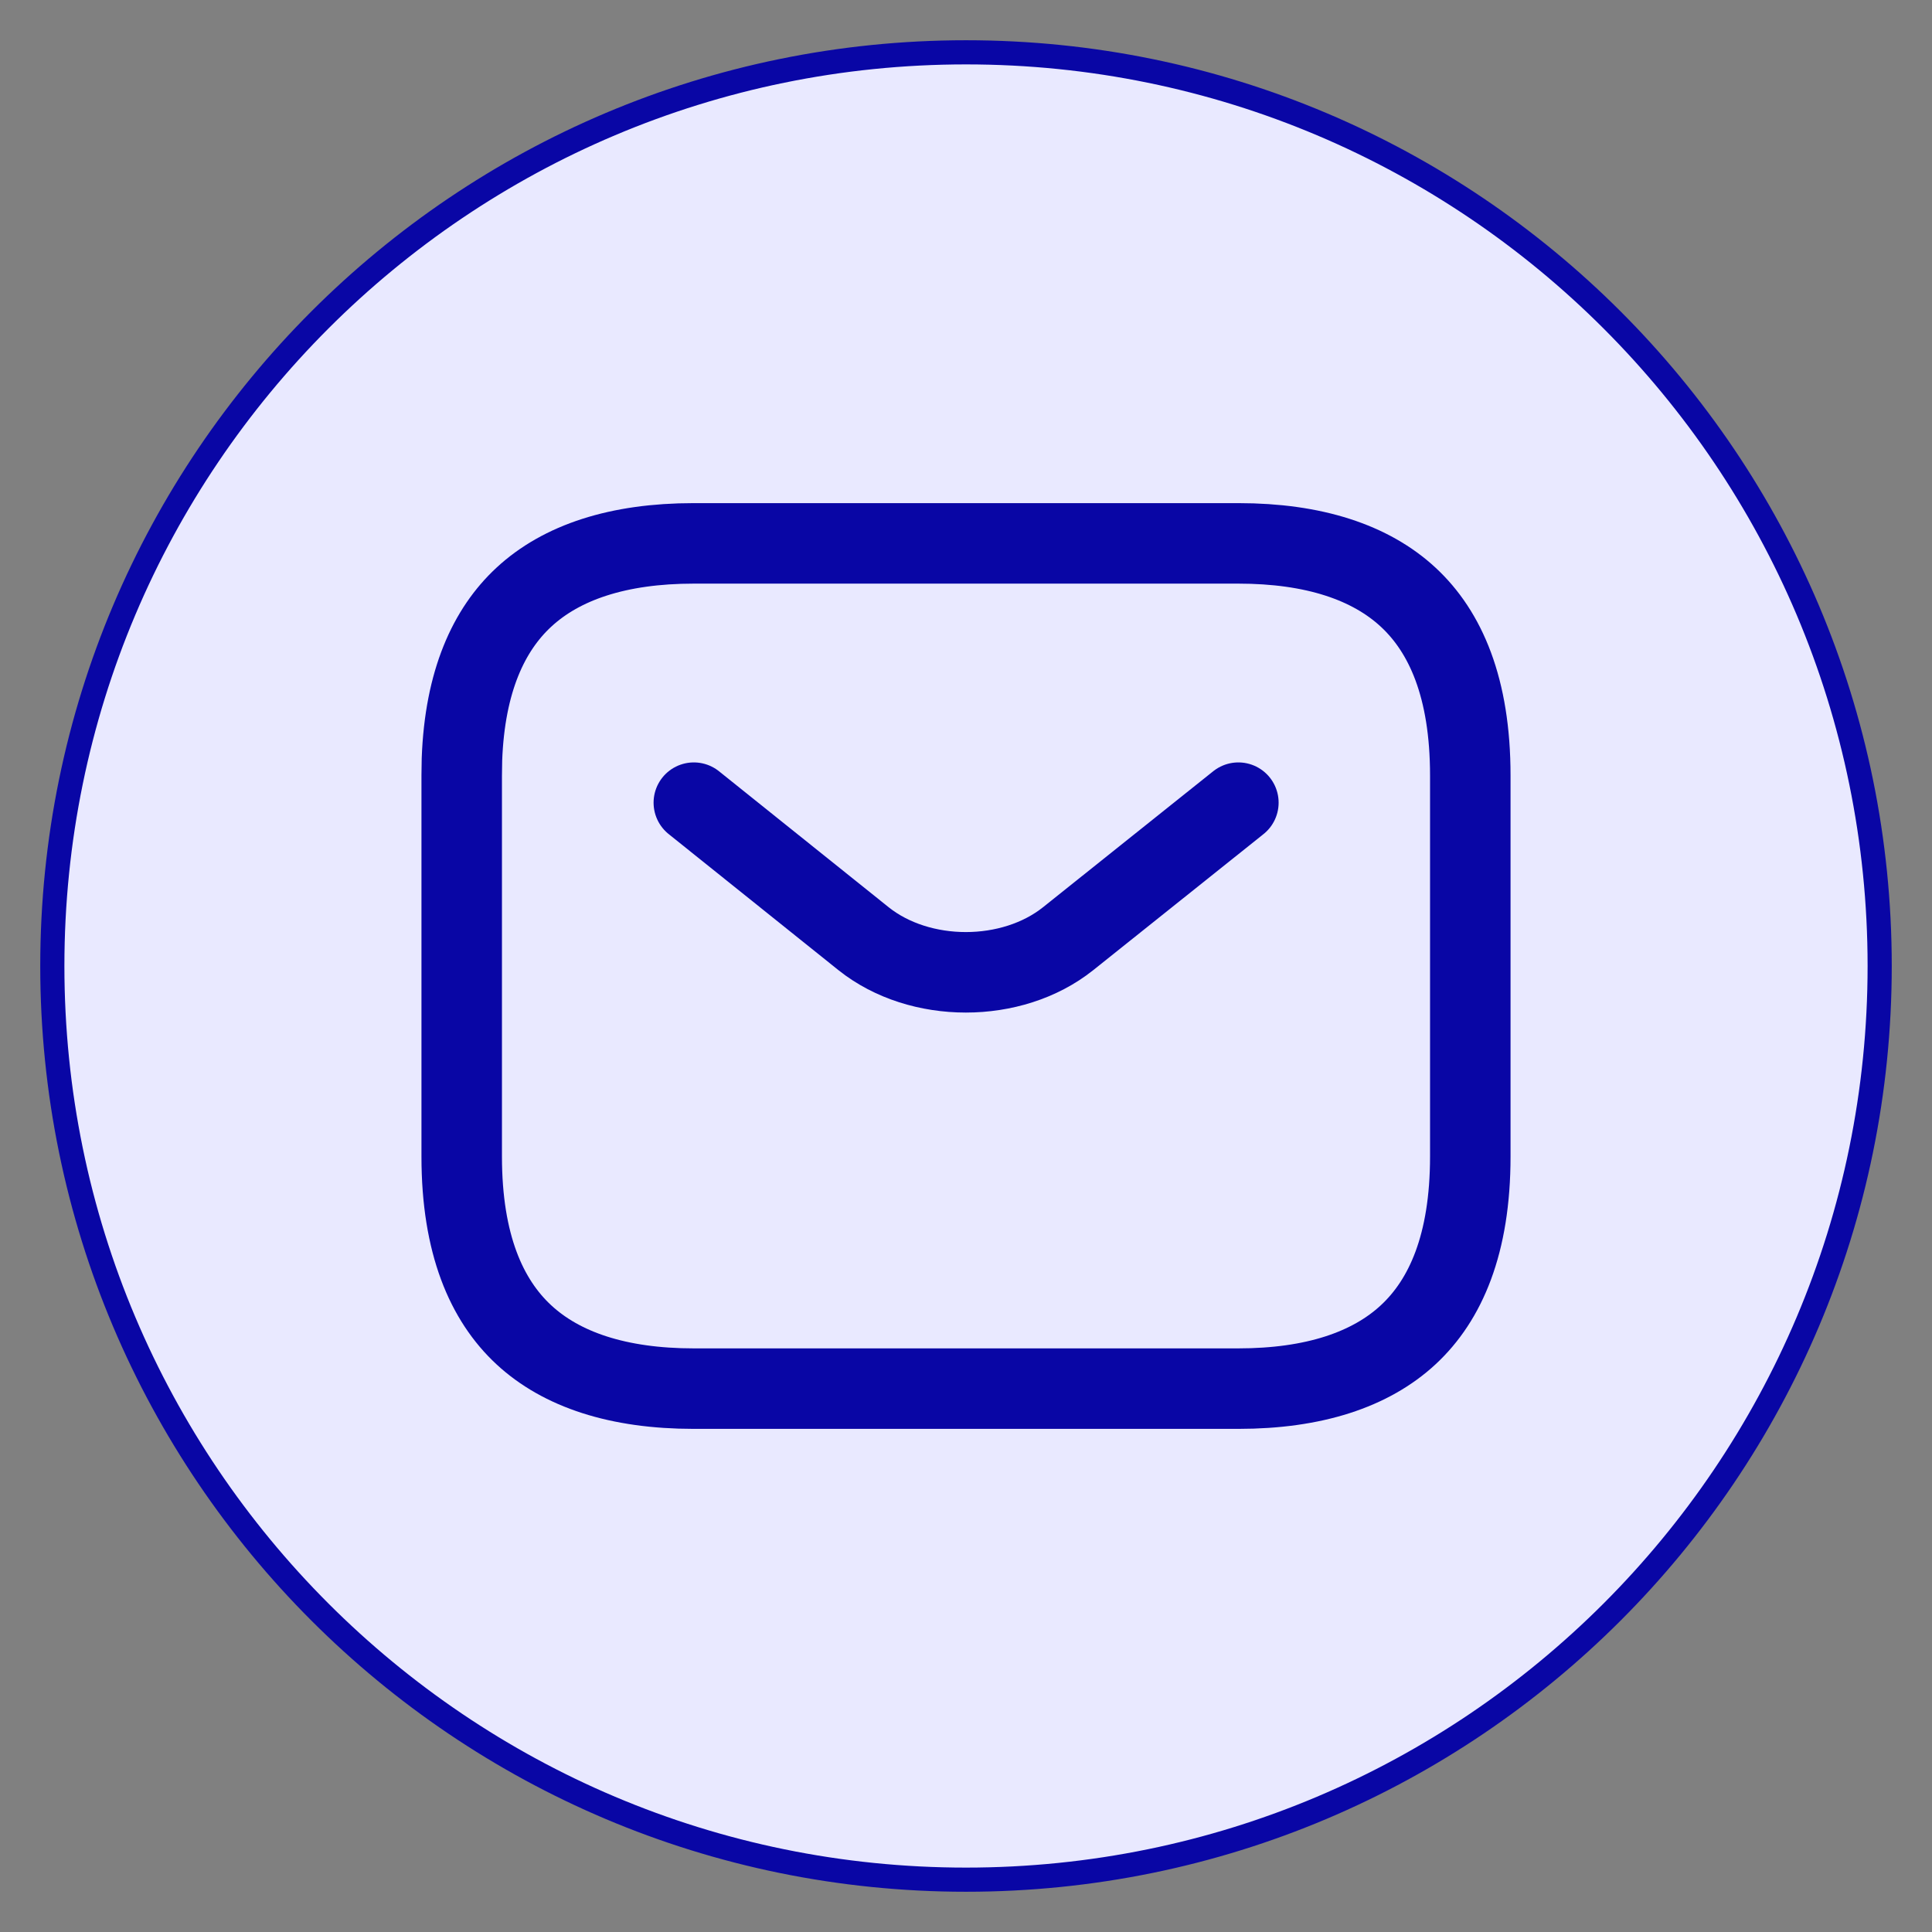 <svg width="48" height="48" viewBox="0 0 48 48" fill="none" xmlns="http://www.w3.org/2000/svg">
<rect x="0" y="0" width="48" height="48" fill="#808080" stroke="none"/>
<g clip-path="url(#clip0_3379_3165)">
<path d="M24 1.3C36.537 1.3 46.7 11.463 46.7 24C46.7 36.537 36.537 46.7 24 46.7C11.463 46.7 1.3 36.537 1.3 24C1.3 11.463 11.463 1.3 24 1.3Z" fill="#E9E9FF" stroke="#0906A5" stroke-width="0.6"/>
<path d="M17.235 13.5H30.765C32.641 13.5 34.052 13.97 34.989 14.84C35.913 15.698 36.529 17.088 36.529 19.265V28.735C36.529 30.912 35.913 32.302 34.989 33.16C34.052 34.03 32.641 34.5 30.765 34.5H17.235C15.359 34.5 13.949 34.03 13.012 33.16C12.088 32.302 11.471 30.912 11.471 28.735V19.265L11.477 18.865C11.549 16.916 12.146 15.644 13.012 14.84C13.949 13.97 15.359 13.5 17.235 13.5Z" stroke="#0906A5" stroke-width="2" stroke-miterlimit="10" stroke-linecap="round" stroke-linejoin="round"/>
<path d="M30.767 19.942L26.533 23.325C25.139 24.434 22.853 24.434 21.459 23.325L17.238 19.942" stroke="#0906A5" stroke-width="2" stroke-miterlimit="10" stroke-linecap="round" stroke-linejoin="round"/>
</g>
<defs>
<clipPath id="clip0_3379_3165">
<rect width="48" height="48" fill="white"/>
</clipPath>
</defs>
</svg>
